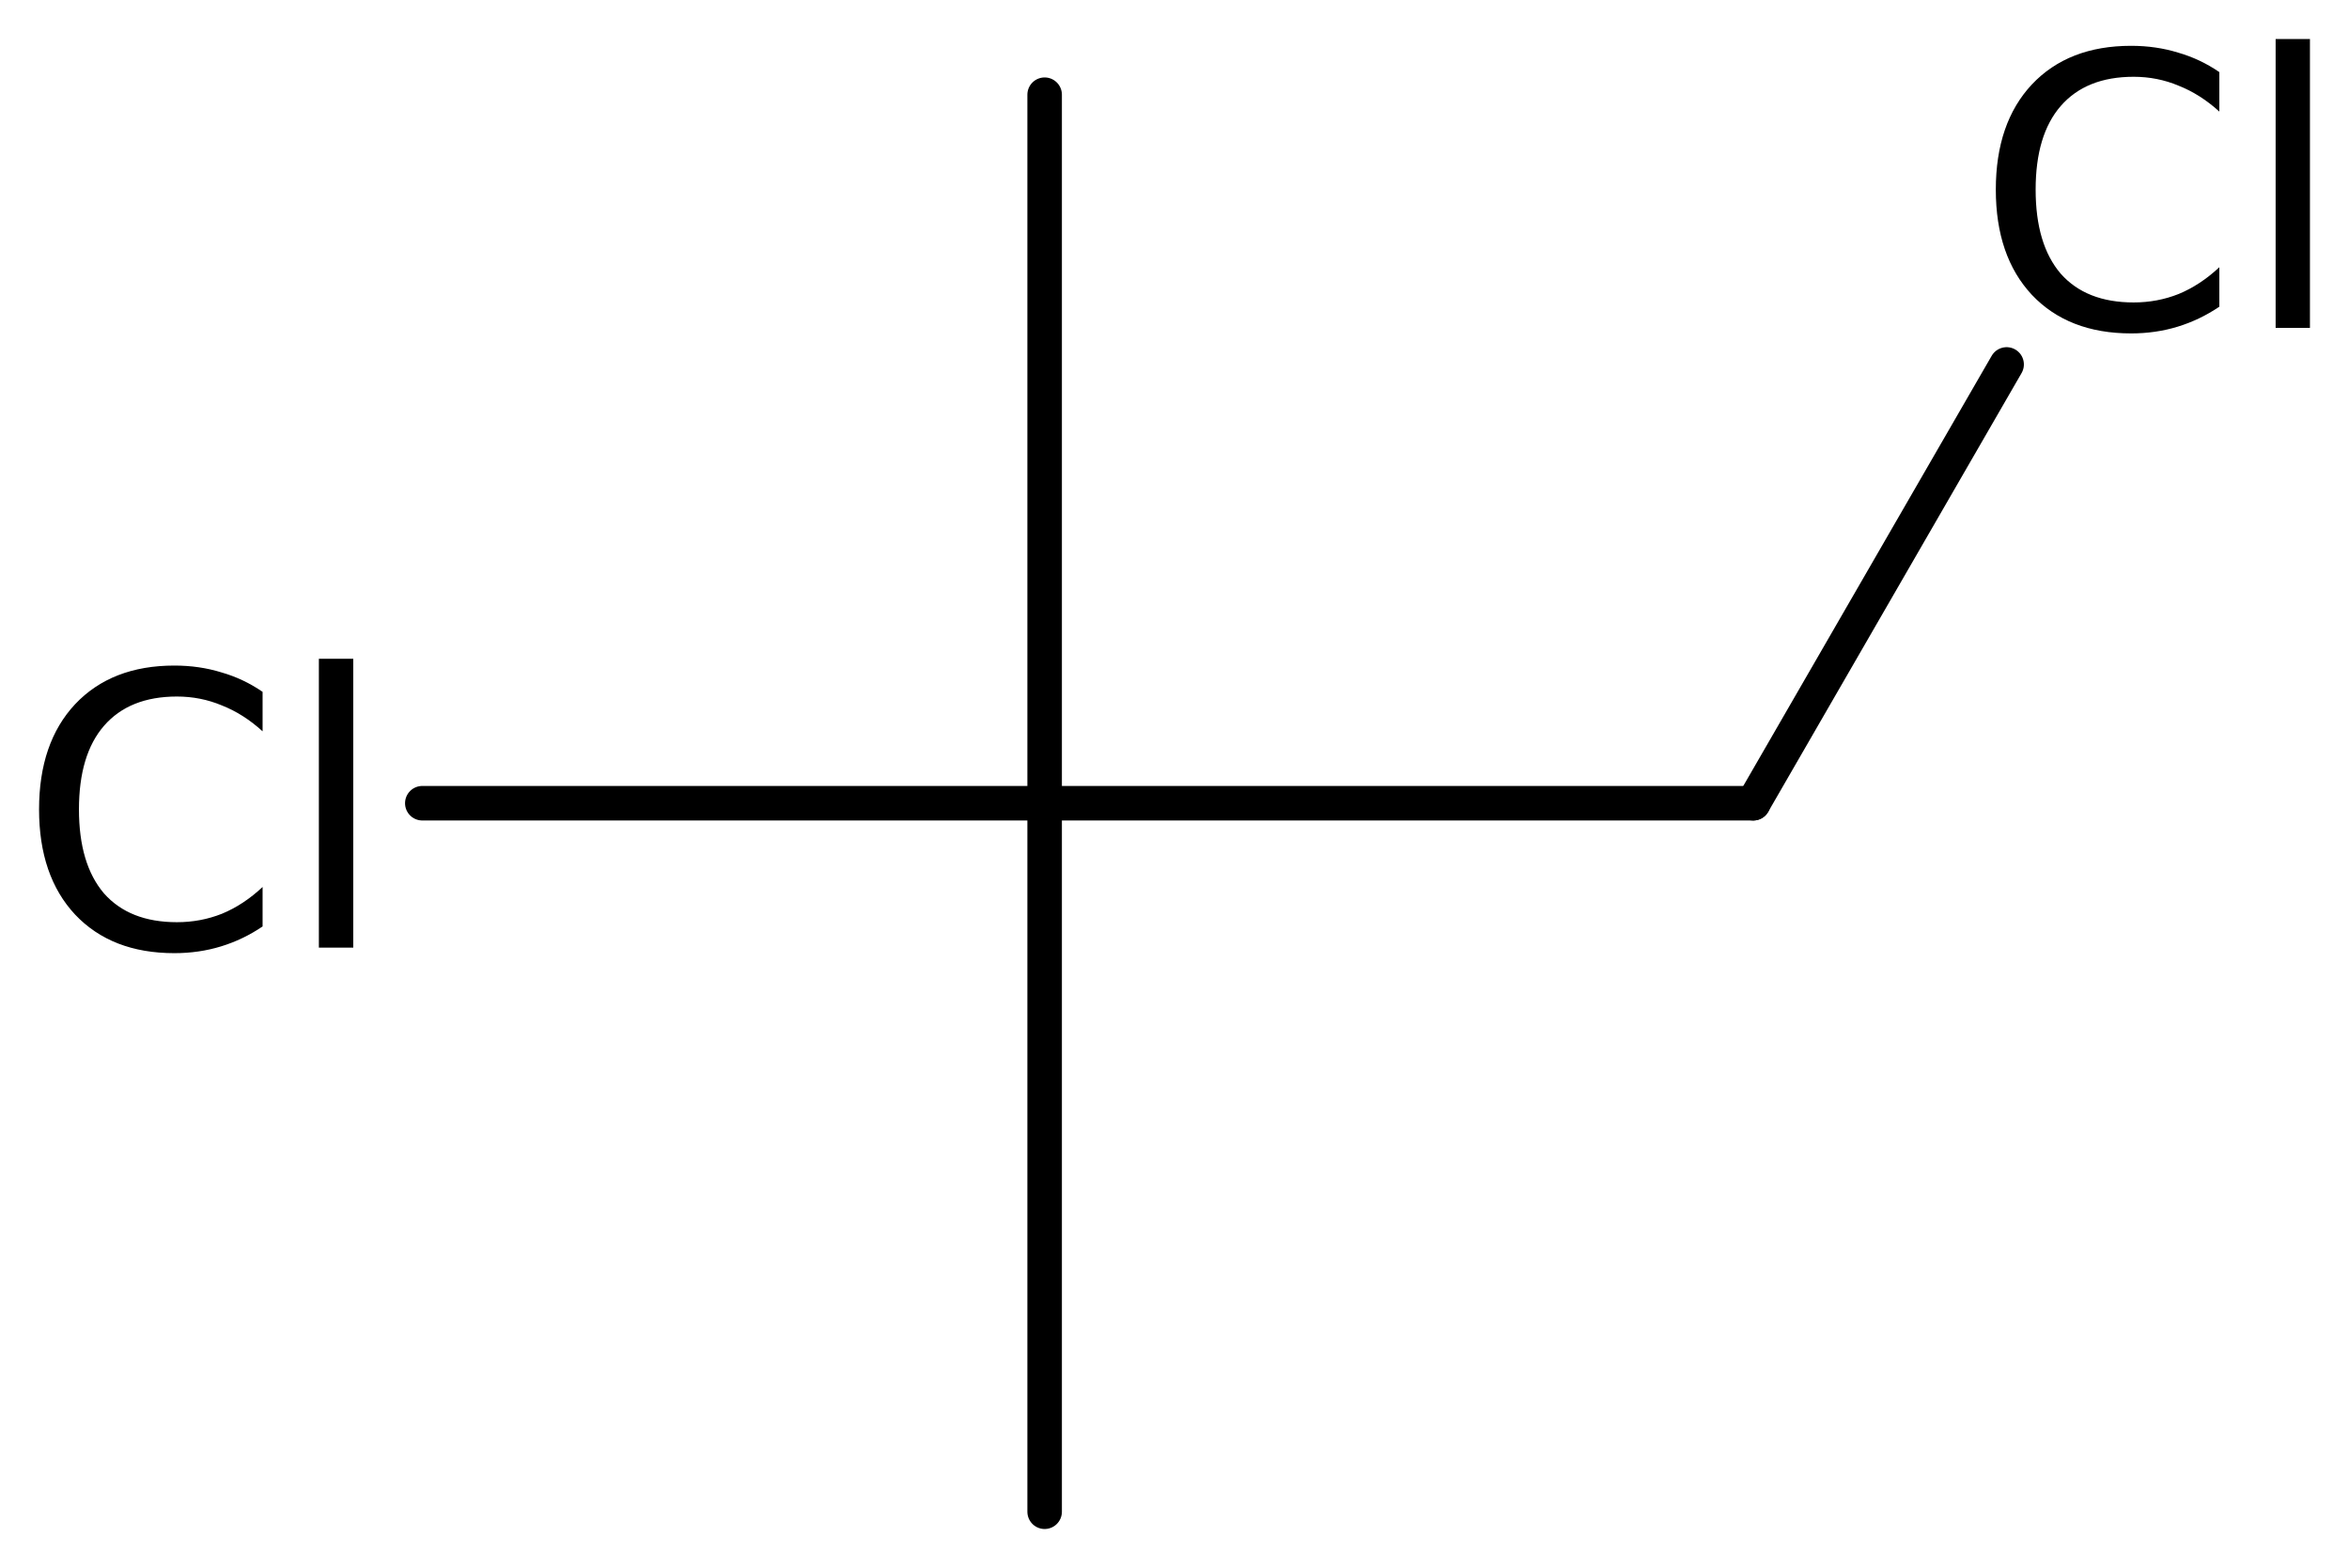 <?xml version='1.0' encoding='UTF-8'?>
<!DOCTYPE svg PUBLIC "-//W3C//DTD SVG 1.1//EN" "http://www.w3.org/Graphics/SVG/1.1/DTD/svg11.dtd">
<svg version='1.2' xmlns='http://www.w3.org/2000/svg' xmlns:xlink='http://www.w3.org/1999/xlink' width='33.68mm' height='22.486mm' viewBox='0 0 33.68 22.486'>
  <desc>Generated by the Chemistry Development Kit (http://github.com/cdk)</desc>
  <g stroke-linecap='round' stroke-linejoin='round' stroke='#000000' stroke-width='.495' fill='#000000'>
    <rect x='.0' y='.0' width='34.0' height='23.0' fill='#FFFFFF' stroke='none'/>
    <g id='mol1' class='mol'>
      <line id='mol1bnd1' class='bond' x1='14.978' y1='21.678' x2='14.978' y2='11.518'/>
      <line id='mol1bnd2' class='bond' x1='14.978' y1='11.518' x2='14.978' y2='1.358'/>
      <line id='mol1bnd3' class='bond' x1='14.978' y1='11.518' x2='25.138' y2='11.518'/>
      <line id='mol1bnd4' class='bond' x1='25.138' y1='11.518' x2='28.771' y2='5.226'/>
      <line id='mol1bnd5' class='bond' x1='14.978' y1='11.518' x2='6.055' y2='11.518'/>
      <path id='mol1atm5' class='atom' d='M31.821 1.034v.566q-.274 -.249 -.584 -.371q-.304 -.128 -.645 -.128q-.681 .0 -1.046 .42q-.359 .414 -.359 1.198q.0 .785 .359 1.205q.365 .413 1.046 .413q.341 .0 .645 -.121q.31 -.128 .584 -.384v.566q-.28 .189 -.596 .286q-.316 .097 -.669 .097q-.9 .0 -1.423 -.553q-.517 -.554 -.517 -1.509q-.0 -.955 .517 -1.508q.523 -.554 1.423 -.554q.359 .0 .675 .098q.316 .091 .59 .279zM32.628 .56h.492v4.142h-.492v-4.142z' stroke='none'/>
      <path id='mol1atm6' class='atom' d='M3.765 9.921v.566q-.273 -.249 -.583 -.371q-.305 -.128 -.645 -.128q-.681 .0 -1.046 .42q-.359 .414 -.359 1.198q-.0 .785 .359 1.205q.365 .413 1.046 .413q.34 .0 .645 -.121q.31 -.128 .583 -.384v.566q-.279 .189 -.596 .286q-.316 .097 -.669 .097q-.9 .0 -1.423 -.553q-.517 -.554 -.517 -1.509q-.0 -.955 .517 -1.508q.523 -.554 1.423 -.554q.359 .0 .675 .098q.317 .091 .59 .279zM4.572 9.447h.493v4.142h-.493v-4.142z' stroke='none'/>
    </g>
  </g>
</svg>
